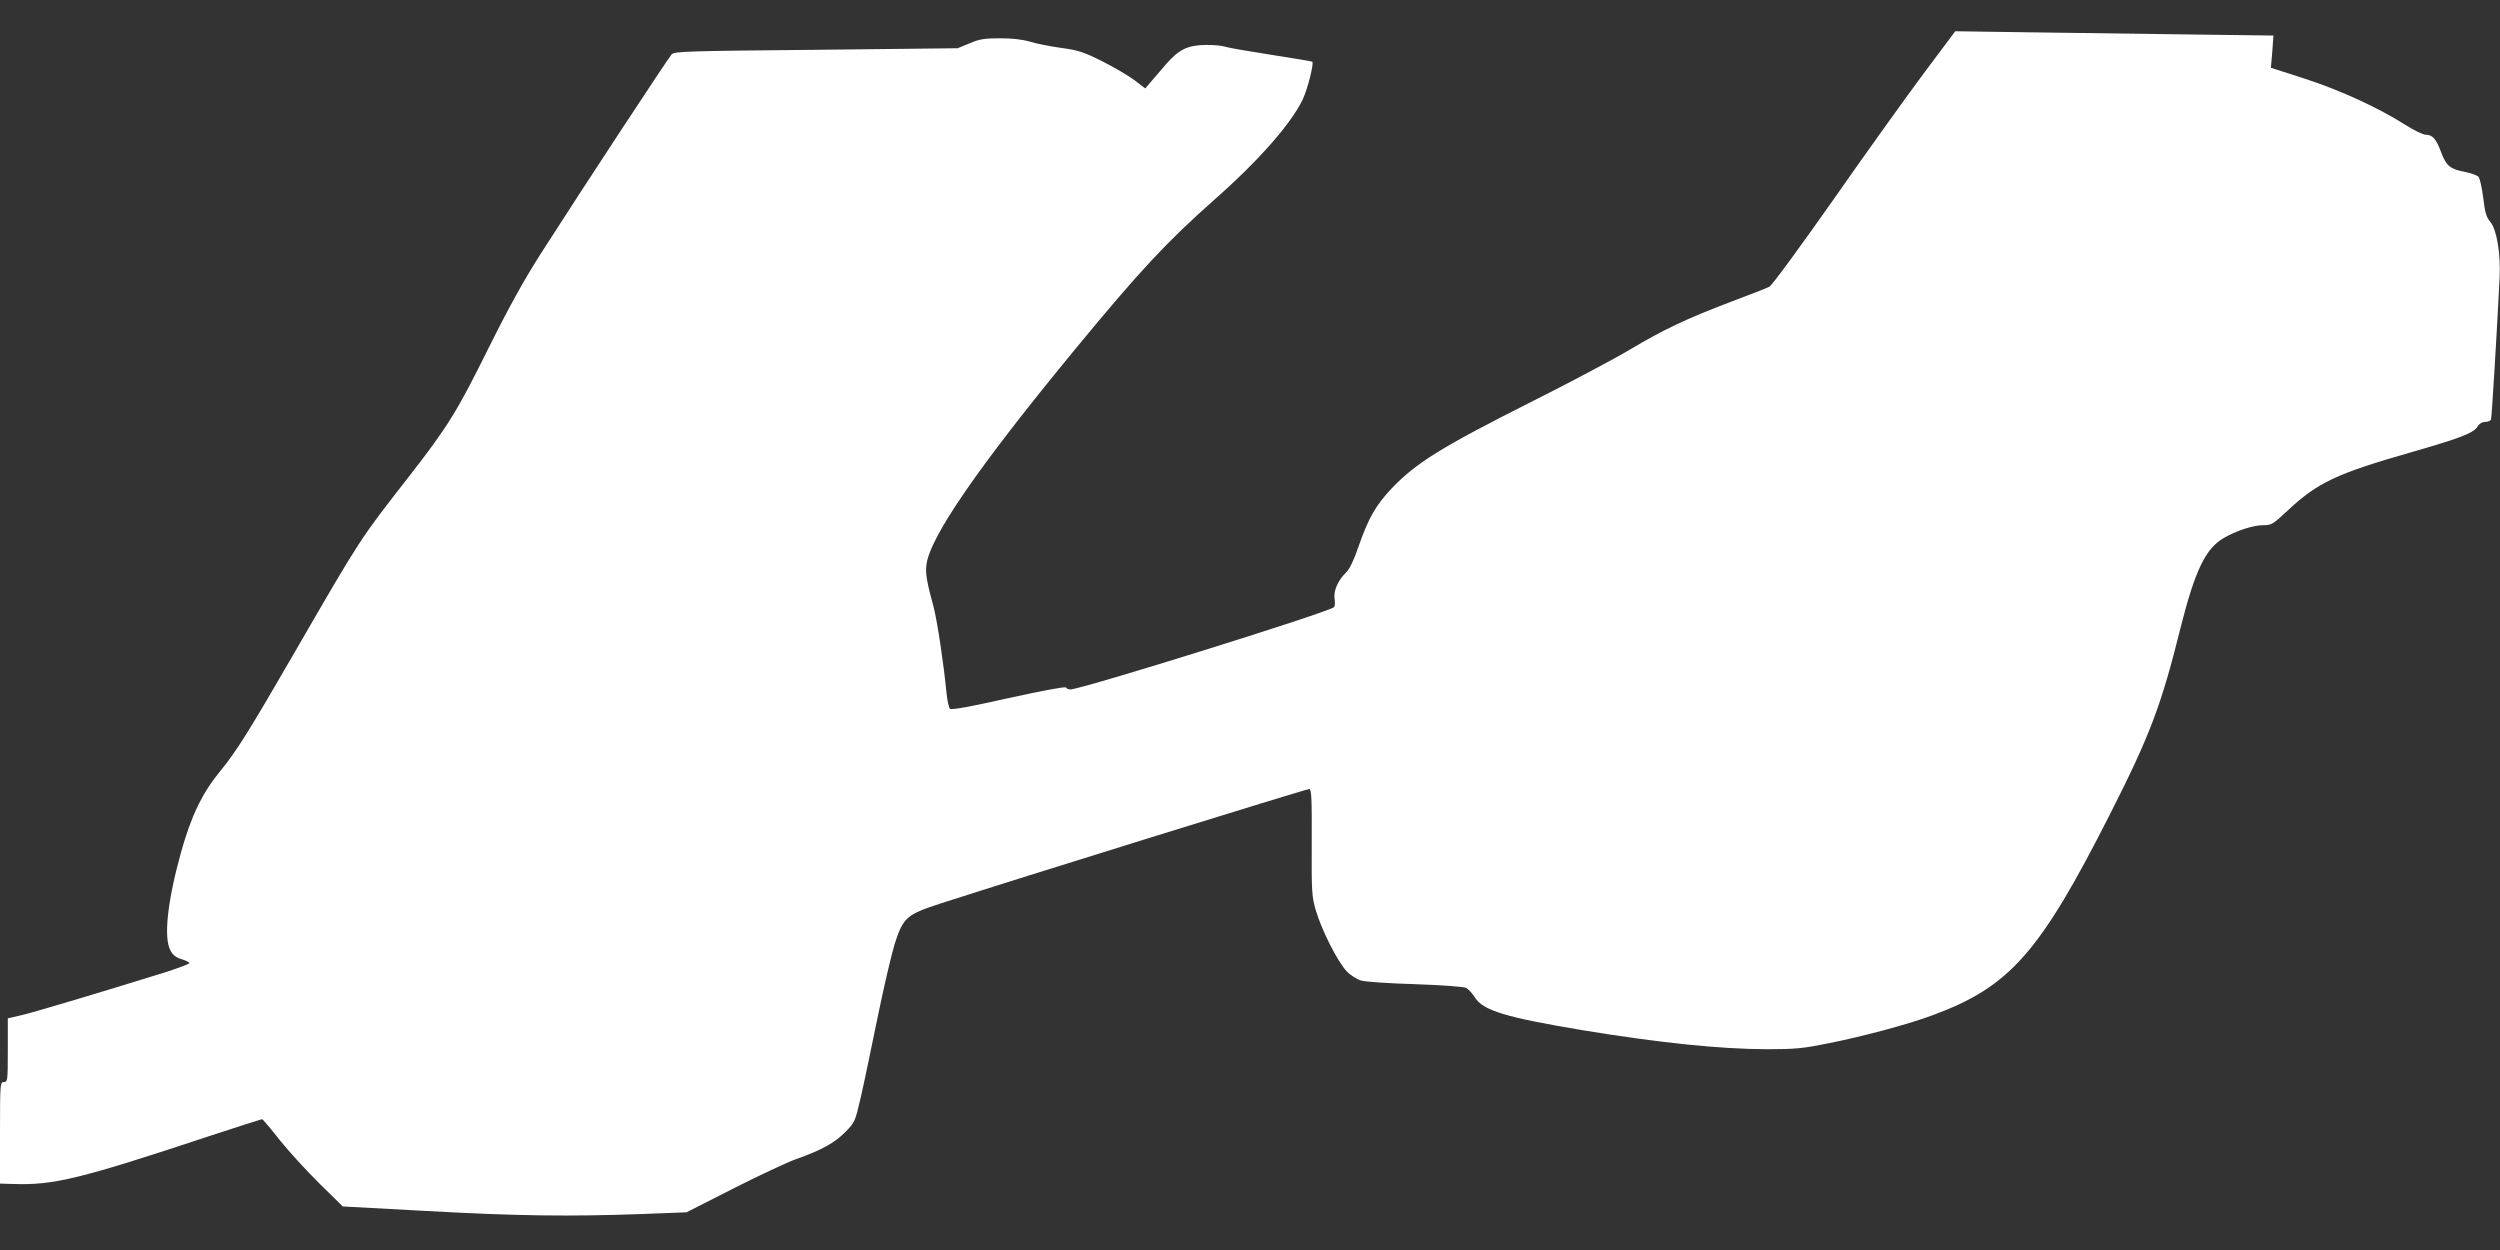 <?xml version="1.0" standalone="no"?>
<!DOCTYPE svg PUBLIC "-//W3C//DTD SVG 20010904//EN"
 "http://www.w3.org/TR/2001/REC-SVG-20010904/DTD/svg10.dtd">
<svg version="1.0" xmlns="http://www.w3.org/2000/svg"
 width="1280pt" height="640pt" viewBox="0 0 1280 640"
 preserveAspectRatio="xMidYMid meet">
<rect x="0" y="0" width="1280" height="640" fill="#333333" stroke="none"/>
<g transform="translate(0,640) scale(0.1,-0.1)"
fill="#ffffff" stroke="none">
<path d="M9856 6033 c-86 -115 -295 -406 -464 -648 -173 -246 -319 -446 -333
-453 -13 -7 -103 -42 -199 -78 -226 -86 -342 -141 -515 -244 -77 -46 -297
-163 -490 -260 -477 -240 -605 -320 -730 -451 -81 -86 -119 -152 -170 -299
-24 -70 -45 -114 -64 -132 -41 -40 -64 -94 -58 -133 3 -17 2 -37 -2 -43 -13
-22 -1295 -422 -1351 -422 -10 0 -20 5 -22 10 -2 6 -120 -16 -293 -54 -191
-43 -293 -62 -301 -55 -6 5 -14 42 -18 82 -14 146 -47 367 -66 439 -35 129
-42 170 -37 214 15 140 263 500 756 1099 335 407 474 556 718 772 226 199 394
390 453 514 25 53 58 184 49 193 -2 2 -98 18 -214 36 -115 18 -220 36 -233 41
-13 5 -56 9 -95 9 -96 -1 -140 -22 -208 -100 -30 -35 -66 -76 -80 -93 l-25
-30 -55 42 c-30 23 -104 66 -165 97 -96 48 -123 57 -213 69 -56 8 -128 22
-159 32 -37 11 -90 17 -152 17 -79 0 -105 -4 -156 -26 l-61 -25 -724 -8 c-656
-6 -726 -8 -740 -23 -17 -18 -462 -695 -671 -1022 -83 -130 -162 -272 -263
-475 -165 -333 -210 -407 -419 -675 -242 -310 -241 -308 -567 -872 -247 -427
-308 -524 -389 -623 -94 -114 -151 -231 -204 -422 -69 -249 -89 -435 -53 -500
12 -23 29 -36 57 -44 22 -7 40 -16 40 -20 0 -4 -53 -24 -117 -45 -312 -97
-675 -206 -740 -221 l-73 -17 0 -163 c0 -156 -1 -163 -20 -163 -19 0 -20 -7
-20 -260 l0 -260 68 -2 c206 -7 342 26 997 243 149 49 274 89 277 89 3 0 44
-48 91 -108 47 -59 139 -159 204 -223 l118 -116 425 -23 c465 -26 740 -29
1100 -16 l235 9 240 122 c132 67 276 134 320 150 131 46 199 84 253 139 50 51
50 52 81 186 17 74 55 258 86 409 31 151 70 317 86 369 44 135 60 149 234 206
383 124 1871 586 1888 586 12 0 14 -45 13 -272 -1 -257 0 -278 22 -352 29 -99
112 -262 157 -309 19 -20 52 -41 73 -47 20 -7 145 -15 277 -19 145 -5 249 -13
262 -19 12 -7 31 -28 44 -48 41 -68 159 -103 554 -169 398 -65 699 -96 940
-97 150 0 187 4 320 31 176 35 410 98 527 142 398 146 551 319 913 1034 202
398 261 554 359 949 74 294 128 407 221 461 62 37 154 67 204 66 41 0 49 5
125 76 153 143 249 188 633 298 253 73 316 97 338 131 9 15 25 24 41 24 13 0
26 6 28 13 4 10 31 459 44 727 6 121 -15 245 -47 283 -21 25 -28 48 -37 125
-7 53 -17 100 -25 108 -8 7 -39 18 -69 24 -75 14 -95 31 -120 97 -26 71 -45
93 -79 93 -15 0 -62 23 -106 51 -137 87 -330 176 -514 236 l-174 56 7 82 6 83
-468 6 c-257 3 -623 8 -814 11 l-347 5 -155 -207z"/>
</g>
</svg>
